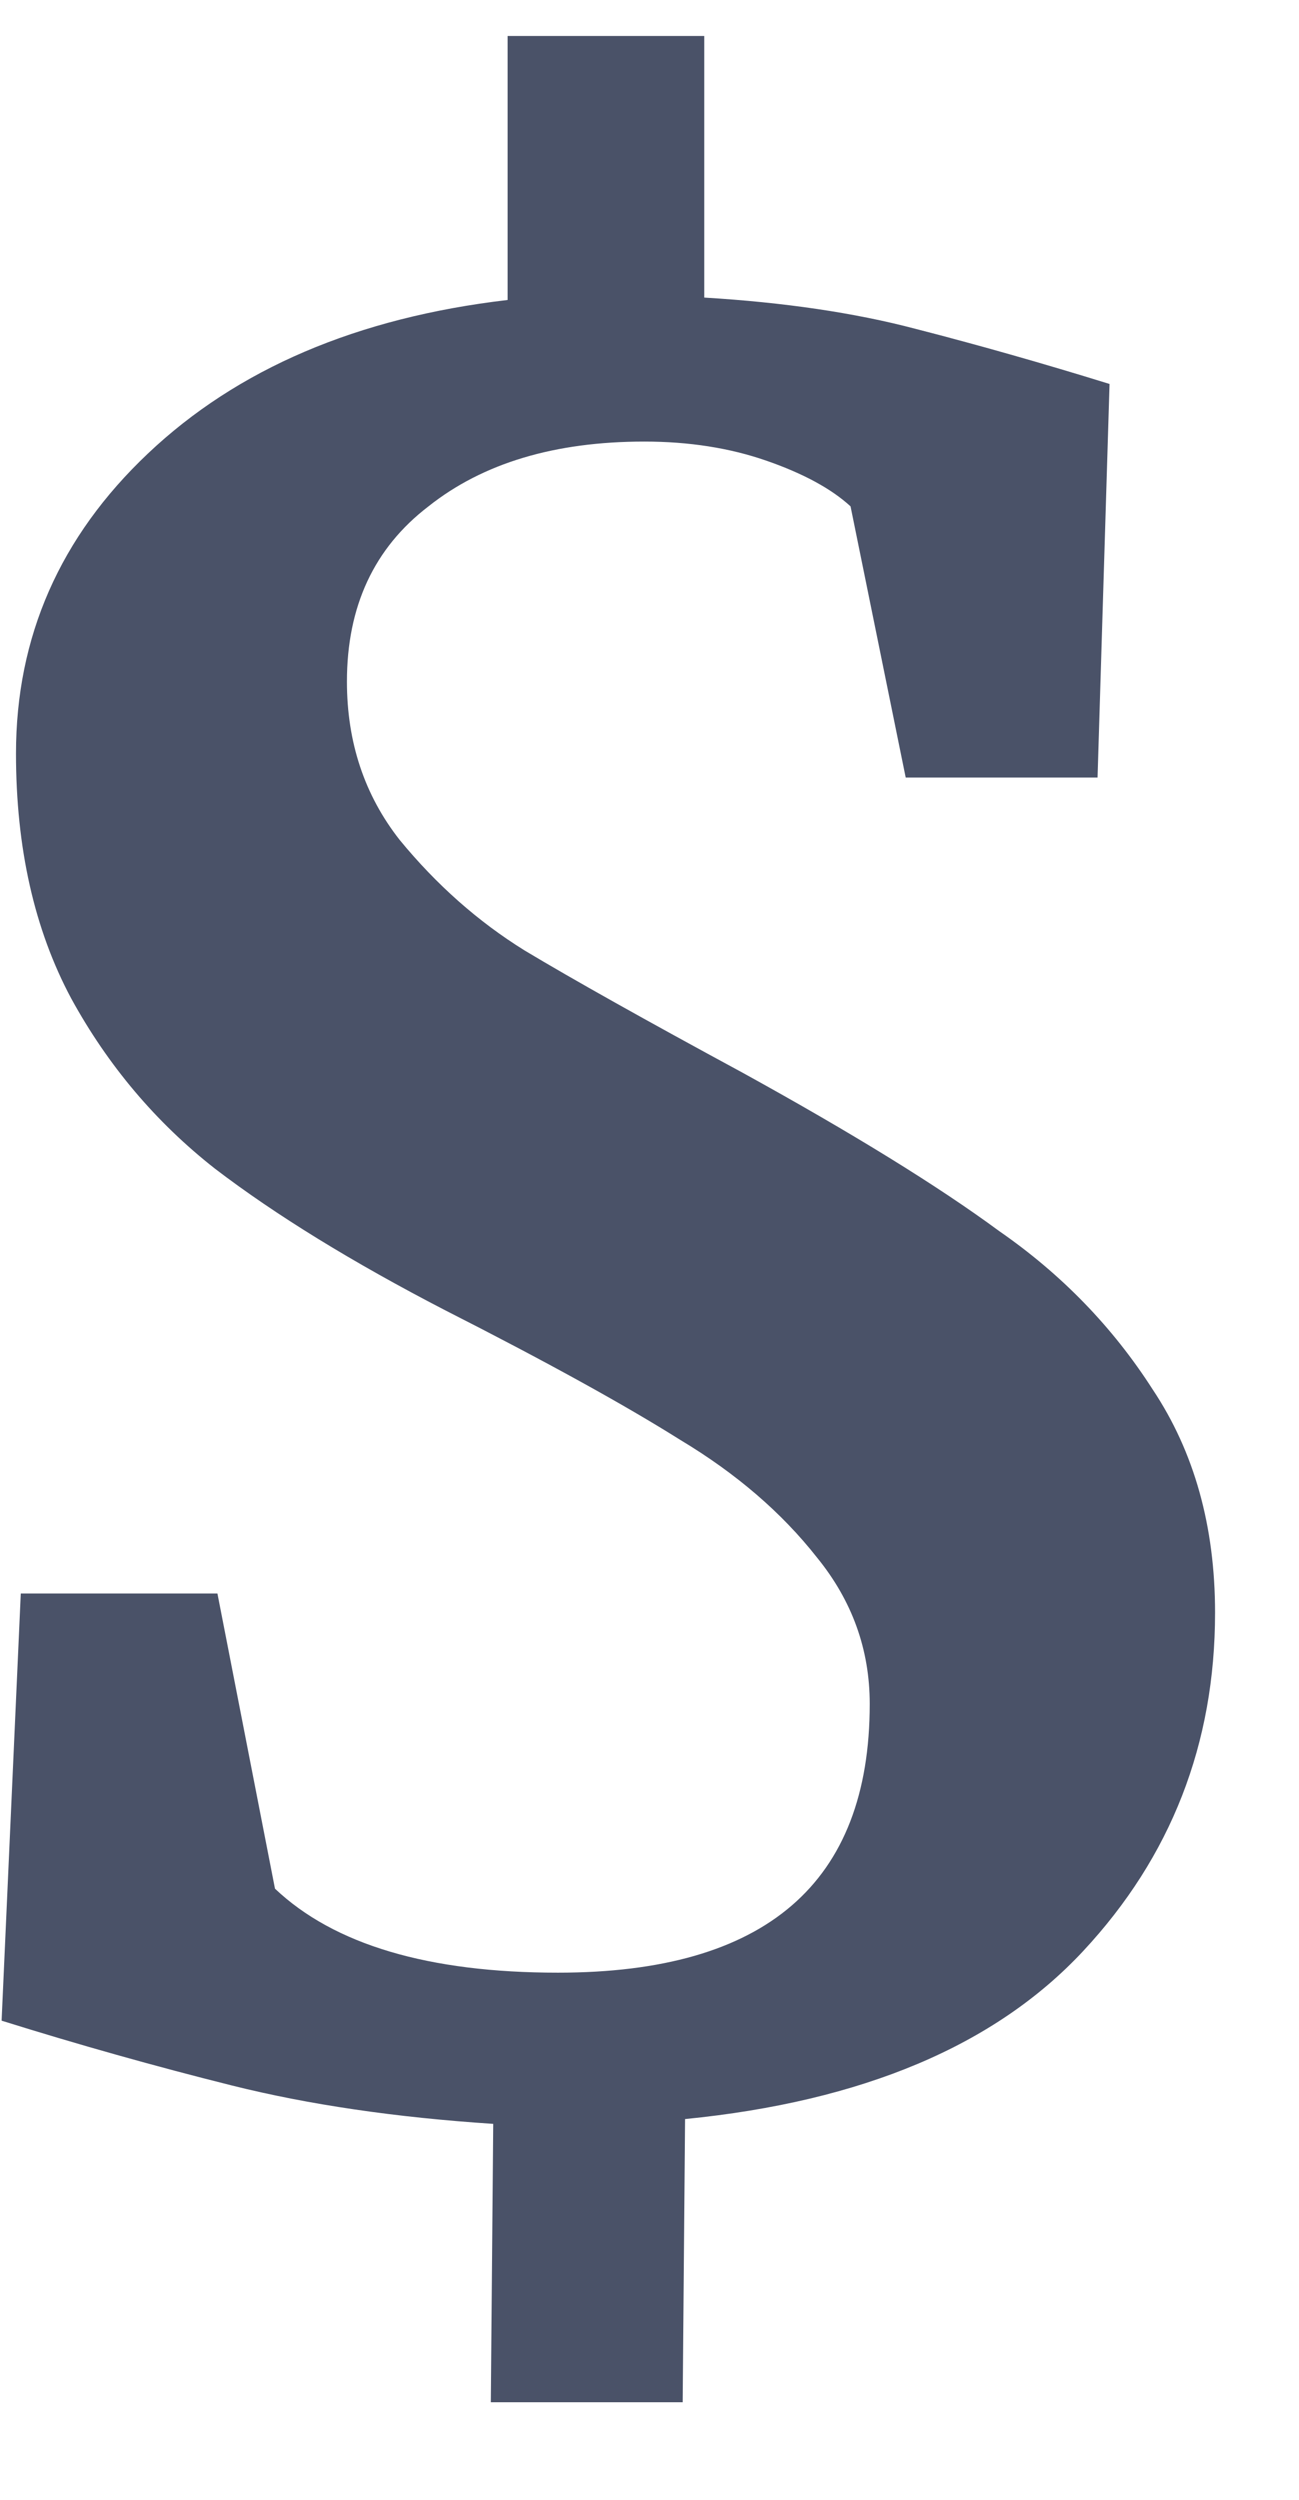 <svg width="13" height="25" viewBox="0 0 13 25" fill="none" xmlns="http://www.w3.org/2000/svg">
<path d="M12.16 16.128C12.16 17.44 11.72 18.568 10.84 19.512C9.96 20.456 8.632 21.016 6.856 21.192L6.832 24.024H4.912L4.936 21.24C3.96 21.176 3.088 21.048 2.32 20.856C1.552 20.664 0.784 20.448 0.016 20.208L0.208 15.936H2.176L2.752 18.888C3.344 19.448 4.288 19.728 5.584 19.728C7.664 19.728 8.704 18.832 8.704 17.04C8.704 16.496 8.528 16.008 8.176 15.576C7.824 15.128 7.368 14.736 6.808 14.4C6.248 14.048 5.464 13.616 4.456 13.104C3.528 12.624 2.76 12.152 2.152 11.688C1.56 11.224 1.08 10.656 0.712 9.984C0.344 9.296 0.16 8.48 0.16 7.536C0.16 6.368 0.6 5.368 1.48 4.536C2.376 3.688 3.576 3.176 5.08 3V0.36H7.048V2.976C7.848 3.024 8.552 3.128 9.16 3.288C9.784 3.448 10.432 3.632 11.104 3.84L10.984 7.776H9.064L8.512 5.064C8.32 4.888 8.04 4.736 7.672 4.608C7.304 4.48 6.896 4.416 6.448 4.416C5.552 4.416 4.832 4.632 4.288 5.064C3.744 5.48 3.472 6.064 3.472 6.816C3.472 7.424 3.648 7.952 4 8.4C4.368 8.848 4.784 9.216 5.248 9.504C5.728 9.792 6.456 10.2 7.432 10.728C8.536 11.336 9.392 11.864 10 12.312C10.624 12.744 11.136 13.272 11.536 13.896C11.952 14.52 12.16 15.264 12.16 16.128Z" fill="#4A5268"/>
</svg>
